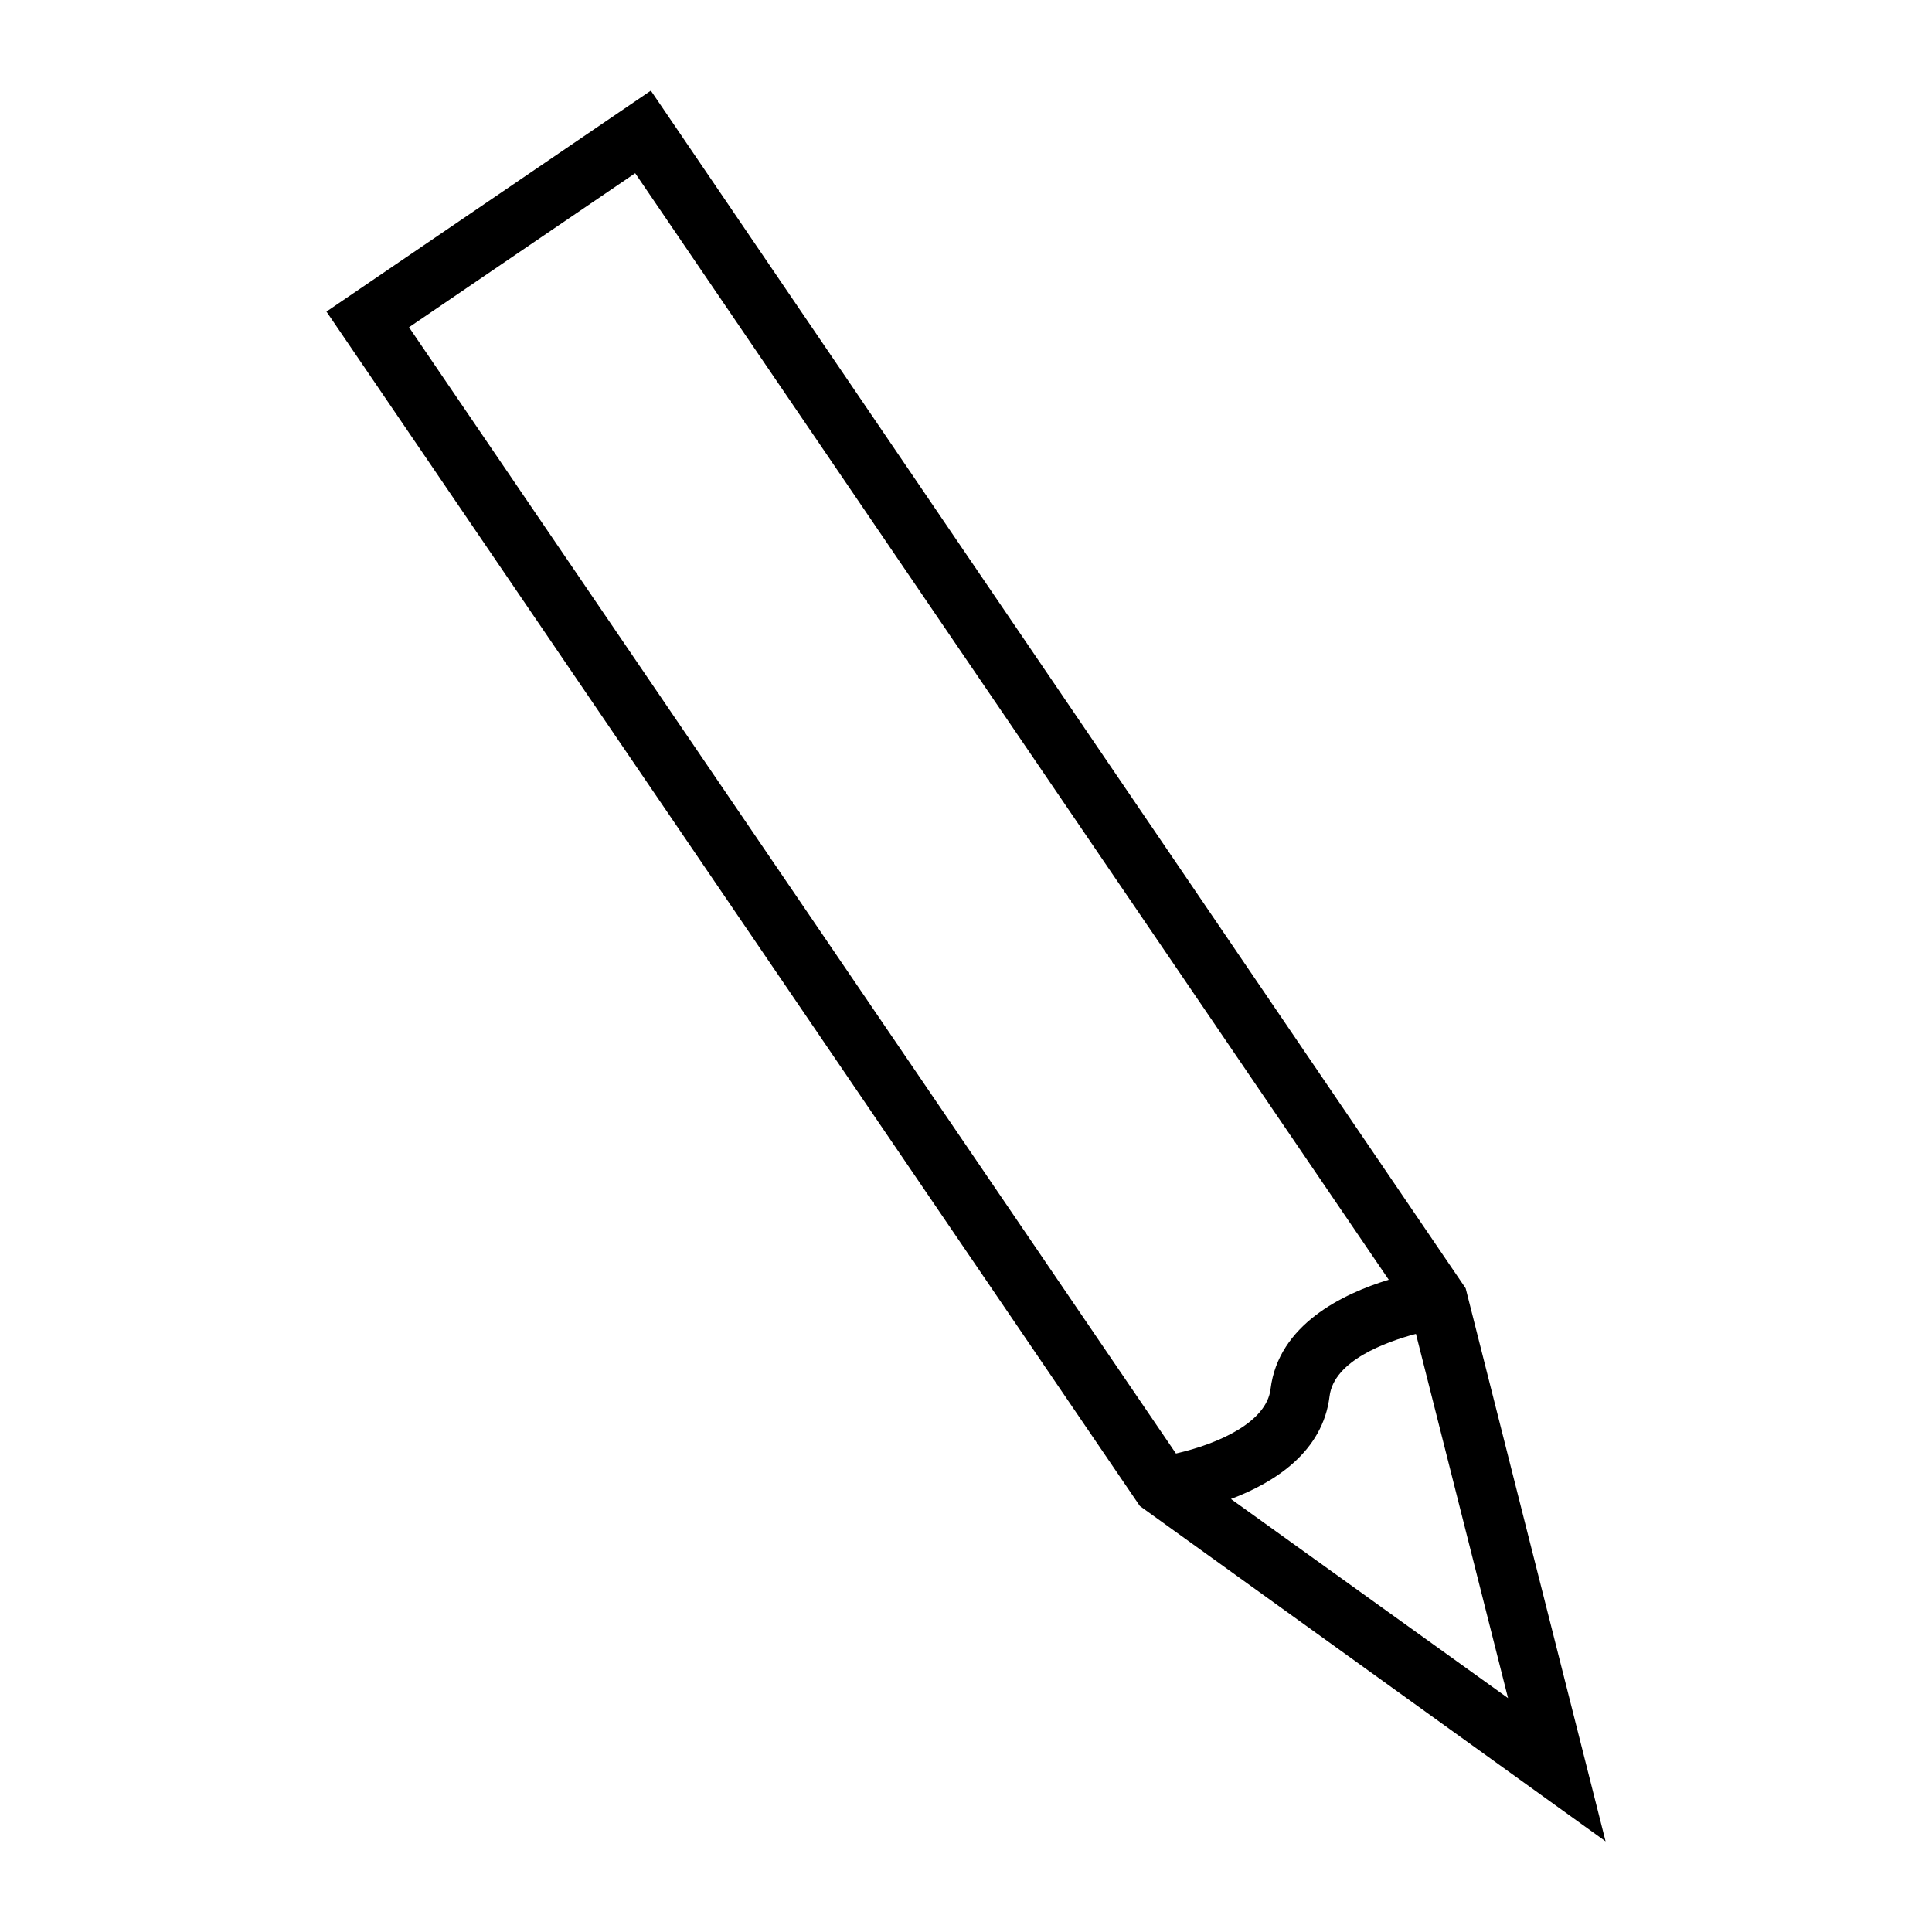 <?xml version="1.0" encoding="UTF-8"?>
<!-- Uploaded to: ICON Repo, www.iconrepo.com, Generator: ICON Repo Mixer Tools -->
<svg fill="#000000" width="800px" height="800px" version="1.1" viewBox="144 144 512 512" xmlns="http://www.w3.org/2000/svg">
 <path d="m532.64 486.29-0.23-0.891-215.93-317.38-85.965 58.555 215.04 315.77 0.52 0.766 123.42 88.871zm-280.25-255.56 59.941-40.828 199.7 293.24c-12.156 3.699-29.242 11.902-31.32 28.973-1.051 8.68-13.496 14.434-25.07 17.086zm243.96 283.29c1.145-9.422 14.93-14.41 22.887-16.531l24.41 96.527-73.434-52.766c11.586-4.375 24.348-12.504 26.137-27.23z"/>
</svg>